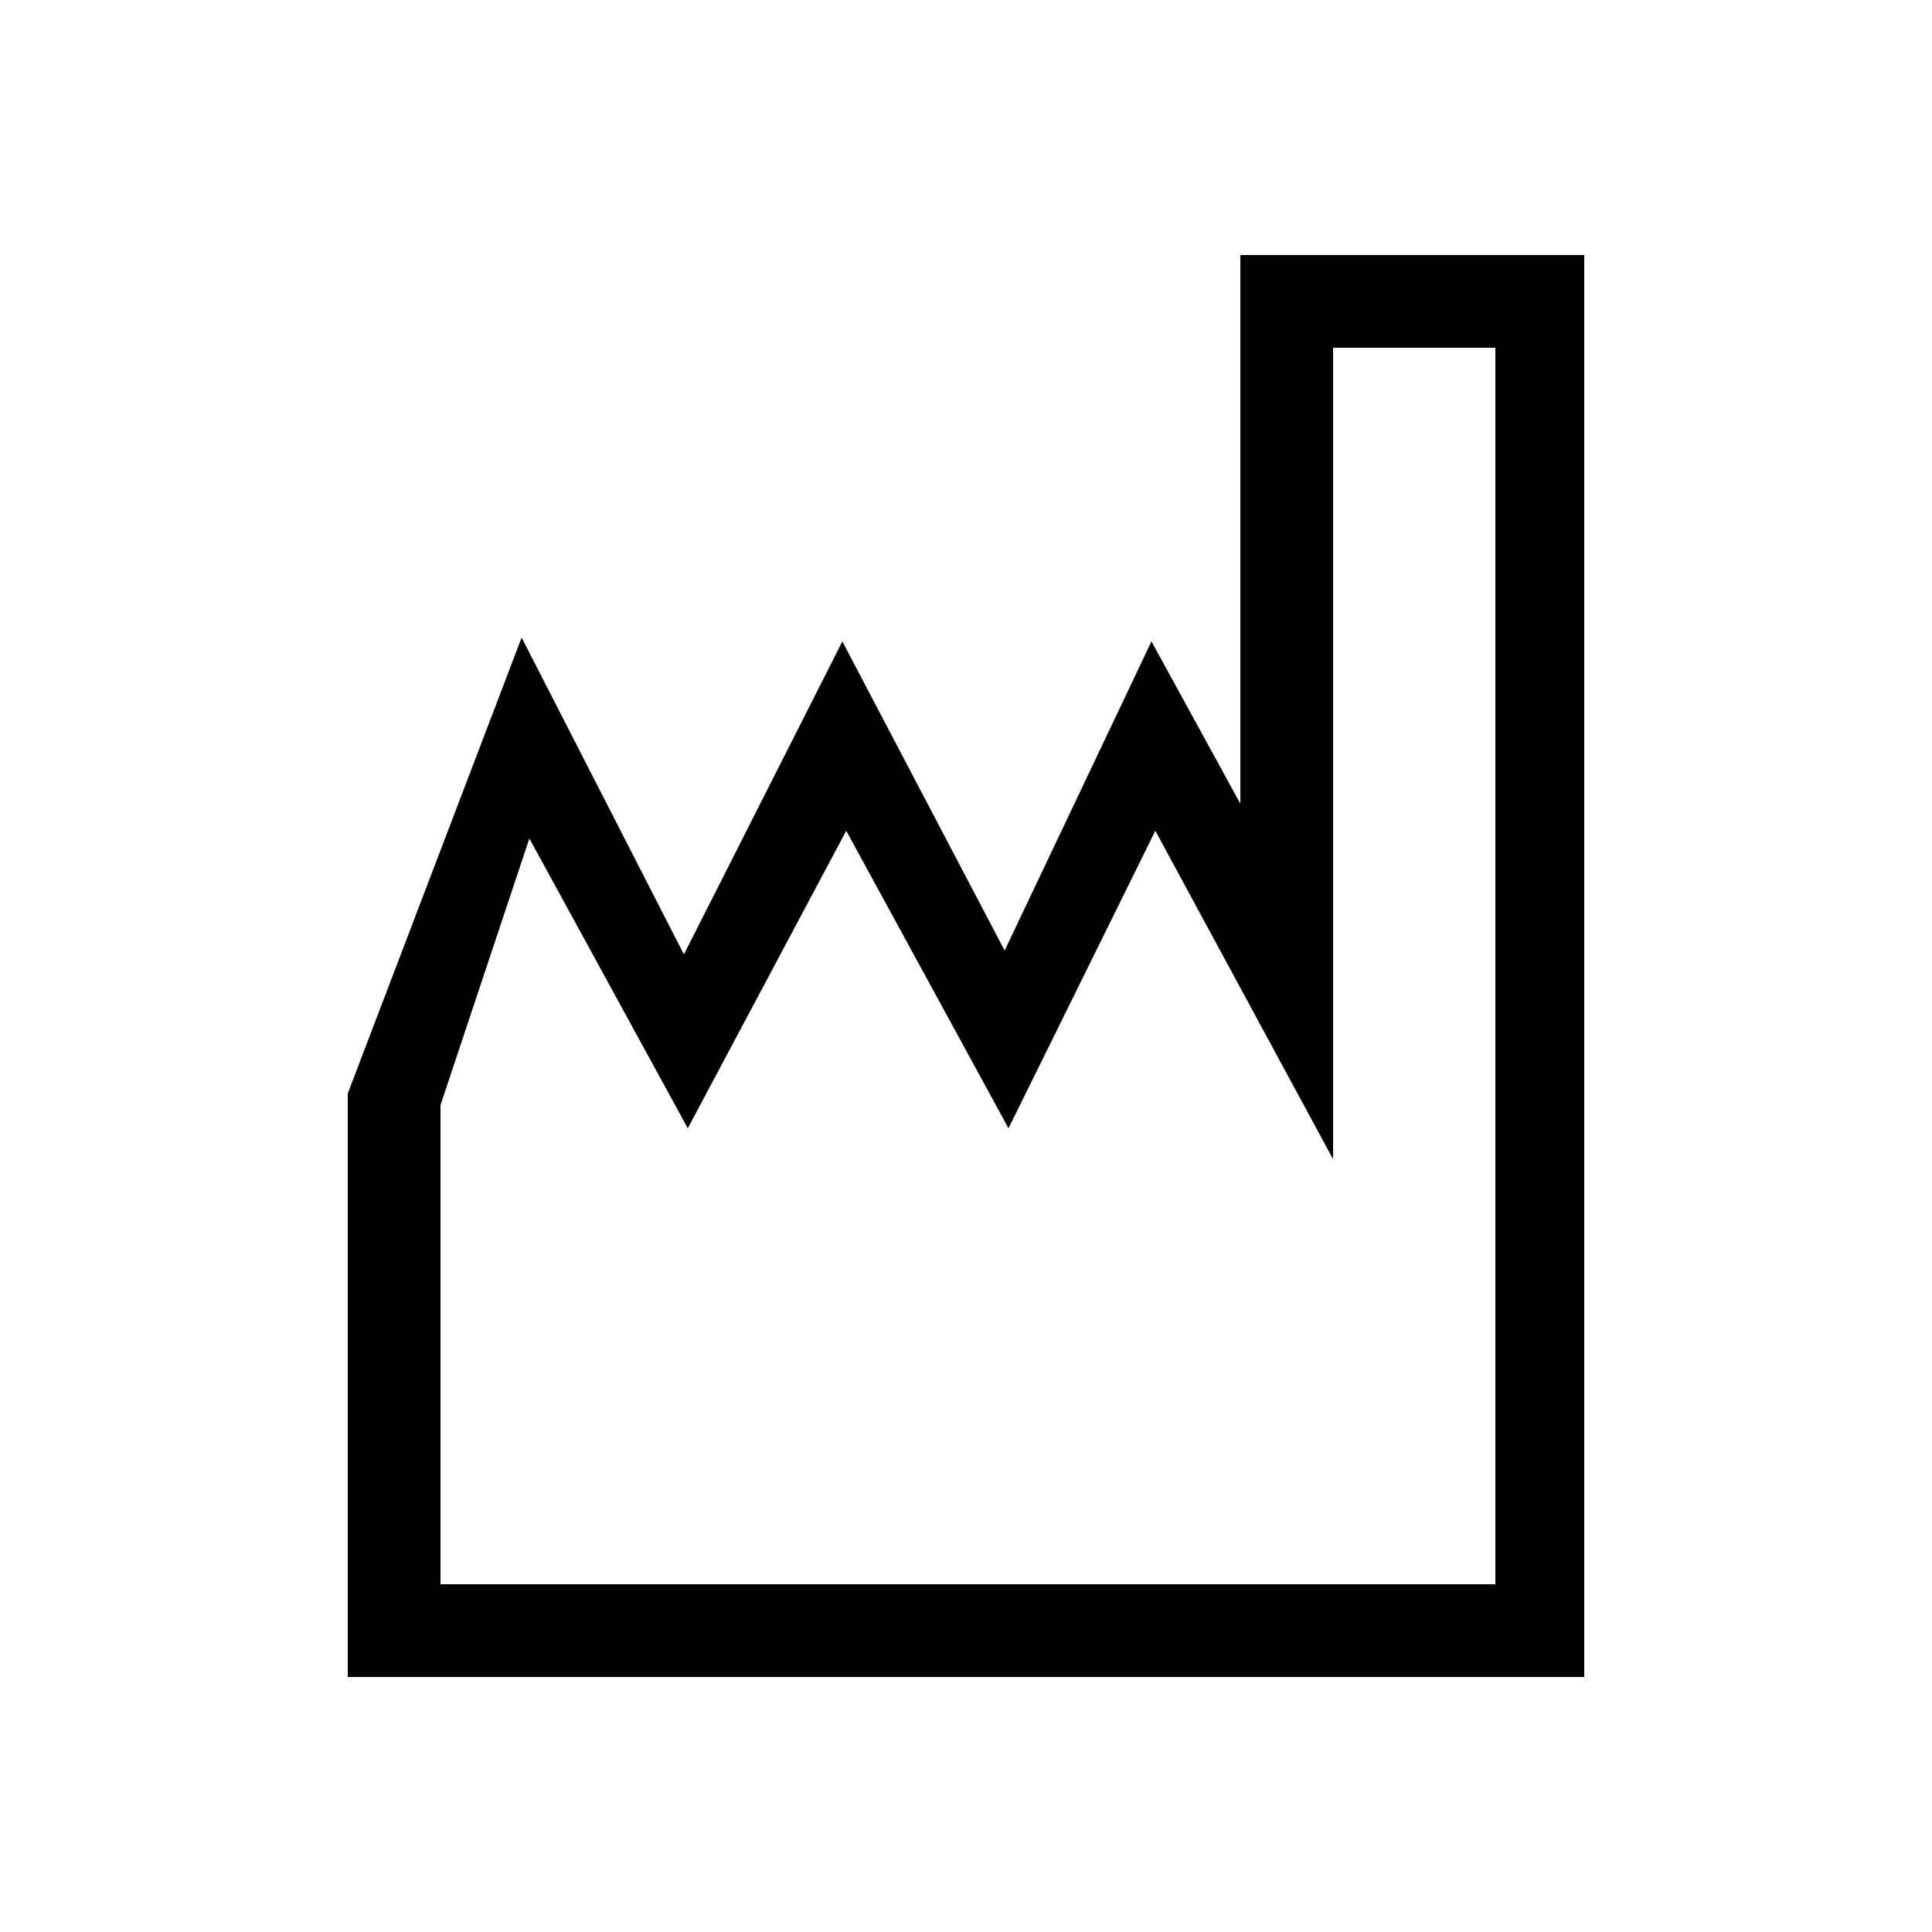 <?xml version="1.0" encoding="utf-8"?>
<!-- Generator: Adobe Illustrator 25.2.3, SVG Export Plug-In . SVG Version: 6.00 Build 0)  -->
<svg version="1.1" id="Layer_1" xmlns="http://www.w3.org/2000/svg" xmlns:xlink="http://www.w3.org/1999/xlink" x="0px" y="0px"
	 viewBox="0 0 50 50" style="enable-background:new 0 0 50 50;" xml:space="preserve">
<path d="M40.5,7.1v35.9H9.5V28.4l4.1-10.9l4.2,8.1l4.1-8.1l4.2,8.1l3.8-8.1l2.7,4.9V7.1H40.5z M34,28.3l-4.1-7.7l-3.8,7.7l-4.2-7.7
	l-4.1,7.7l-4.2-7.7l-2.7,7.9v13h28.1V8.5h-5V28.3z M41,43.4H9l0-15.1l4.5-11.8l4.2,8.2l4.1-8.1l4.2,8l3.8-8l2.3,4.2V6.6H41V43.4z
	 M9.9,42.5h30.2v-35H33v16.6l-3.1-5.7l-3.8,8.1l-4.2-8.1l-4.1,8.1l-4.1-8l-3.8,10V42.5z M39.5,41.9h-29l0-13.6l3-8.8l4.3,7.9
	l4.1-7.7l4.2,7.7l3.8-7.7l3.7,7V8.1h5.9V41.9z M11.4,41h27.3V9h-4.2v21l-4.6-8.5l-3.8,7.7l-4.2-7.7l-4.1,7.7l-4.1-7.5l-2.3,6.9V41z"
	/>
</svg>
